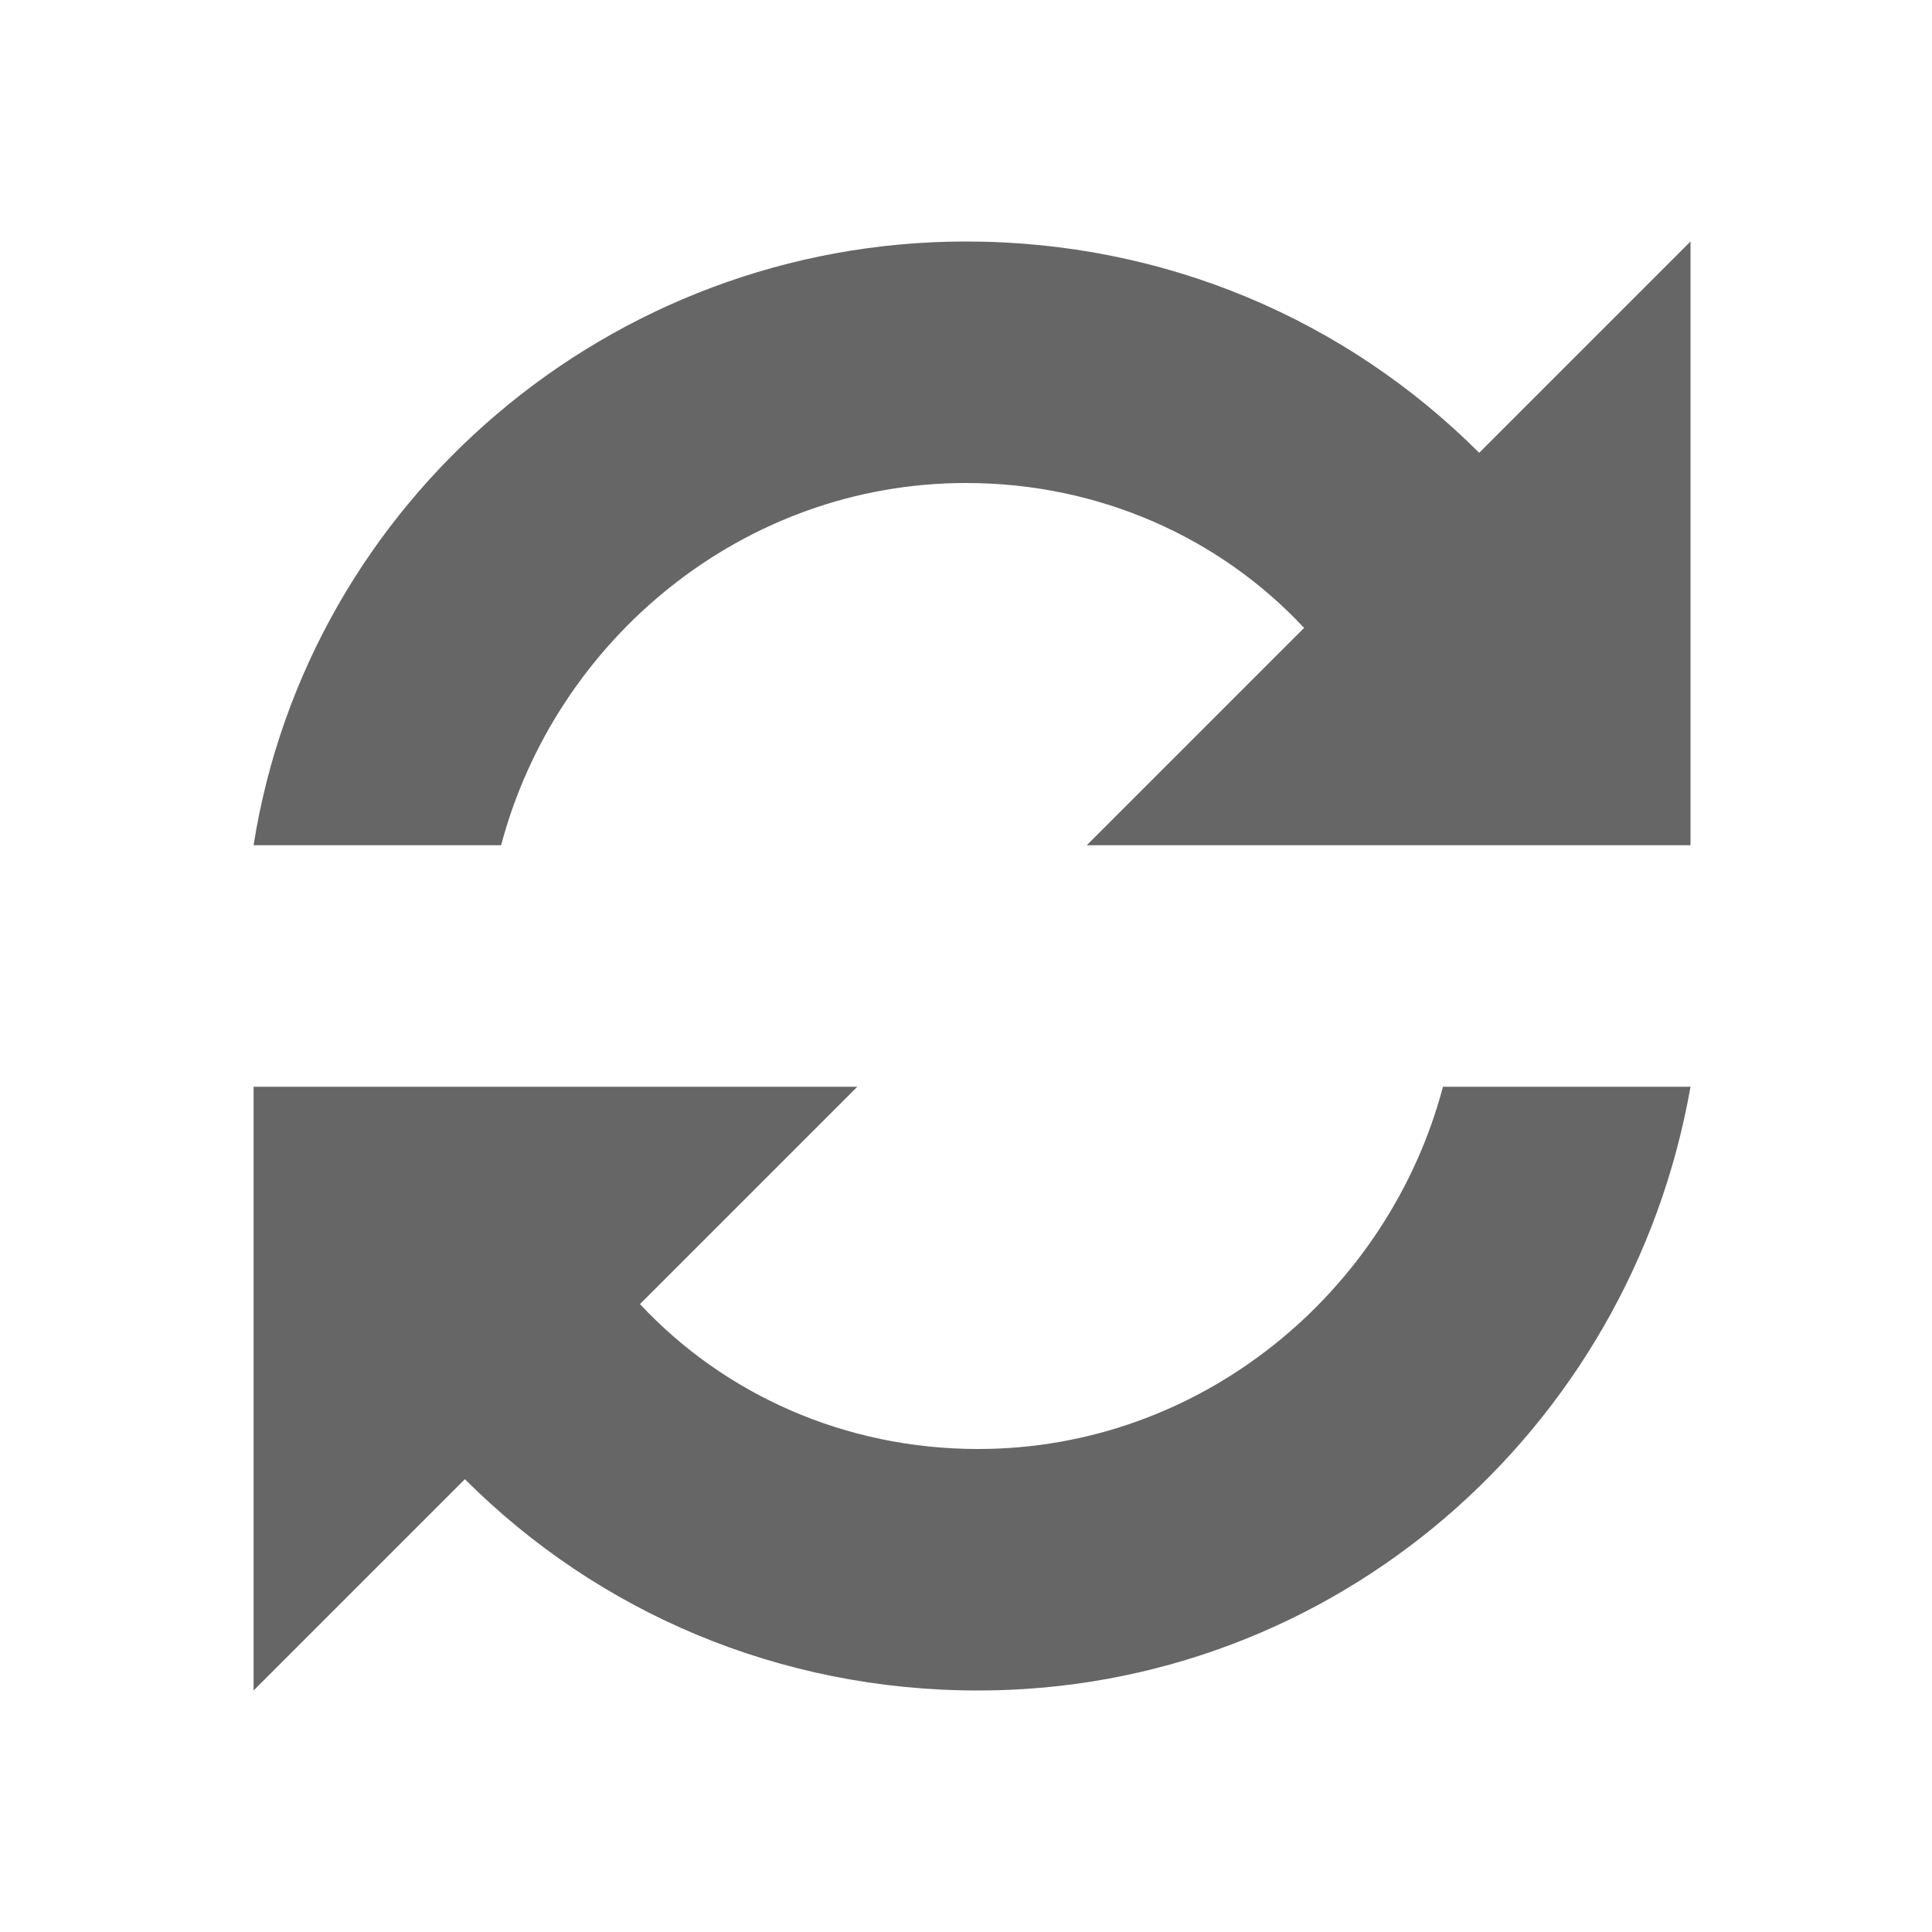 ﻿<?xml version='1.0' encoding='UTF-8'?>
<svg viewBox="-4.2 -4 32 32" xmlns="http://www.w3.org/2000/svg" xmlns:xlink="http://www.w3.org/1999/xlink">
  <g id="Layer_1" transform="translate(-4.2, -4)" style="enable-background:new 0 0 32 32">
    <g id="Refresh_1_">
      <path d="M24.5, 7.5C22.3, 5.3 19.3, 4 16, 4C10.1, 4 5.1, 8.3 4.2, 14L8.3, 14C9.2, 10.6 12.3, 8 16, 8C18.2, 8 20.2, 8.9 21.6, 10.4L18, 14L23.7, 14L27.8, 14L28, 14L28, 4L24.5, 7.5z" fill="#039C23" style="fill:#666666" />
    </g>
  </g>
  <g id="Layer_1" transform="translate(-4.2, -4)" style="enable-background:new 0 0 32 32">
    <g id="Refresh_1_">
      <path d="M16.2, 24C14, 24 12, 23.1 10.6, 21.6L14.2, 18L8.4, 18L4.4, 18L4.2, 18L4.2, 28L7.7, 24.5C9.9, 26.7 12.9, 28 16.2, 28C22.1, 28 27, 23.7 28, 18L23.9, 18C23, 21.4 19.9, 24 16.2, 24z" fill="#039C23" style="fill:#666666" />
    </g>
  </g>
</svg>